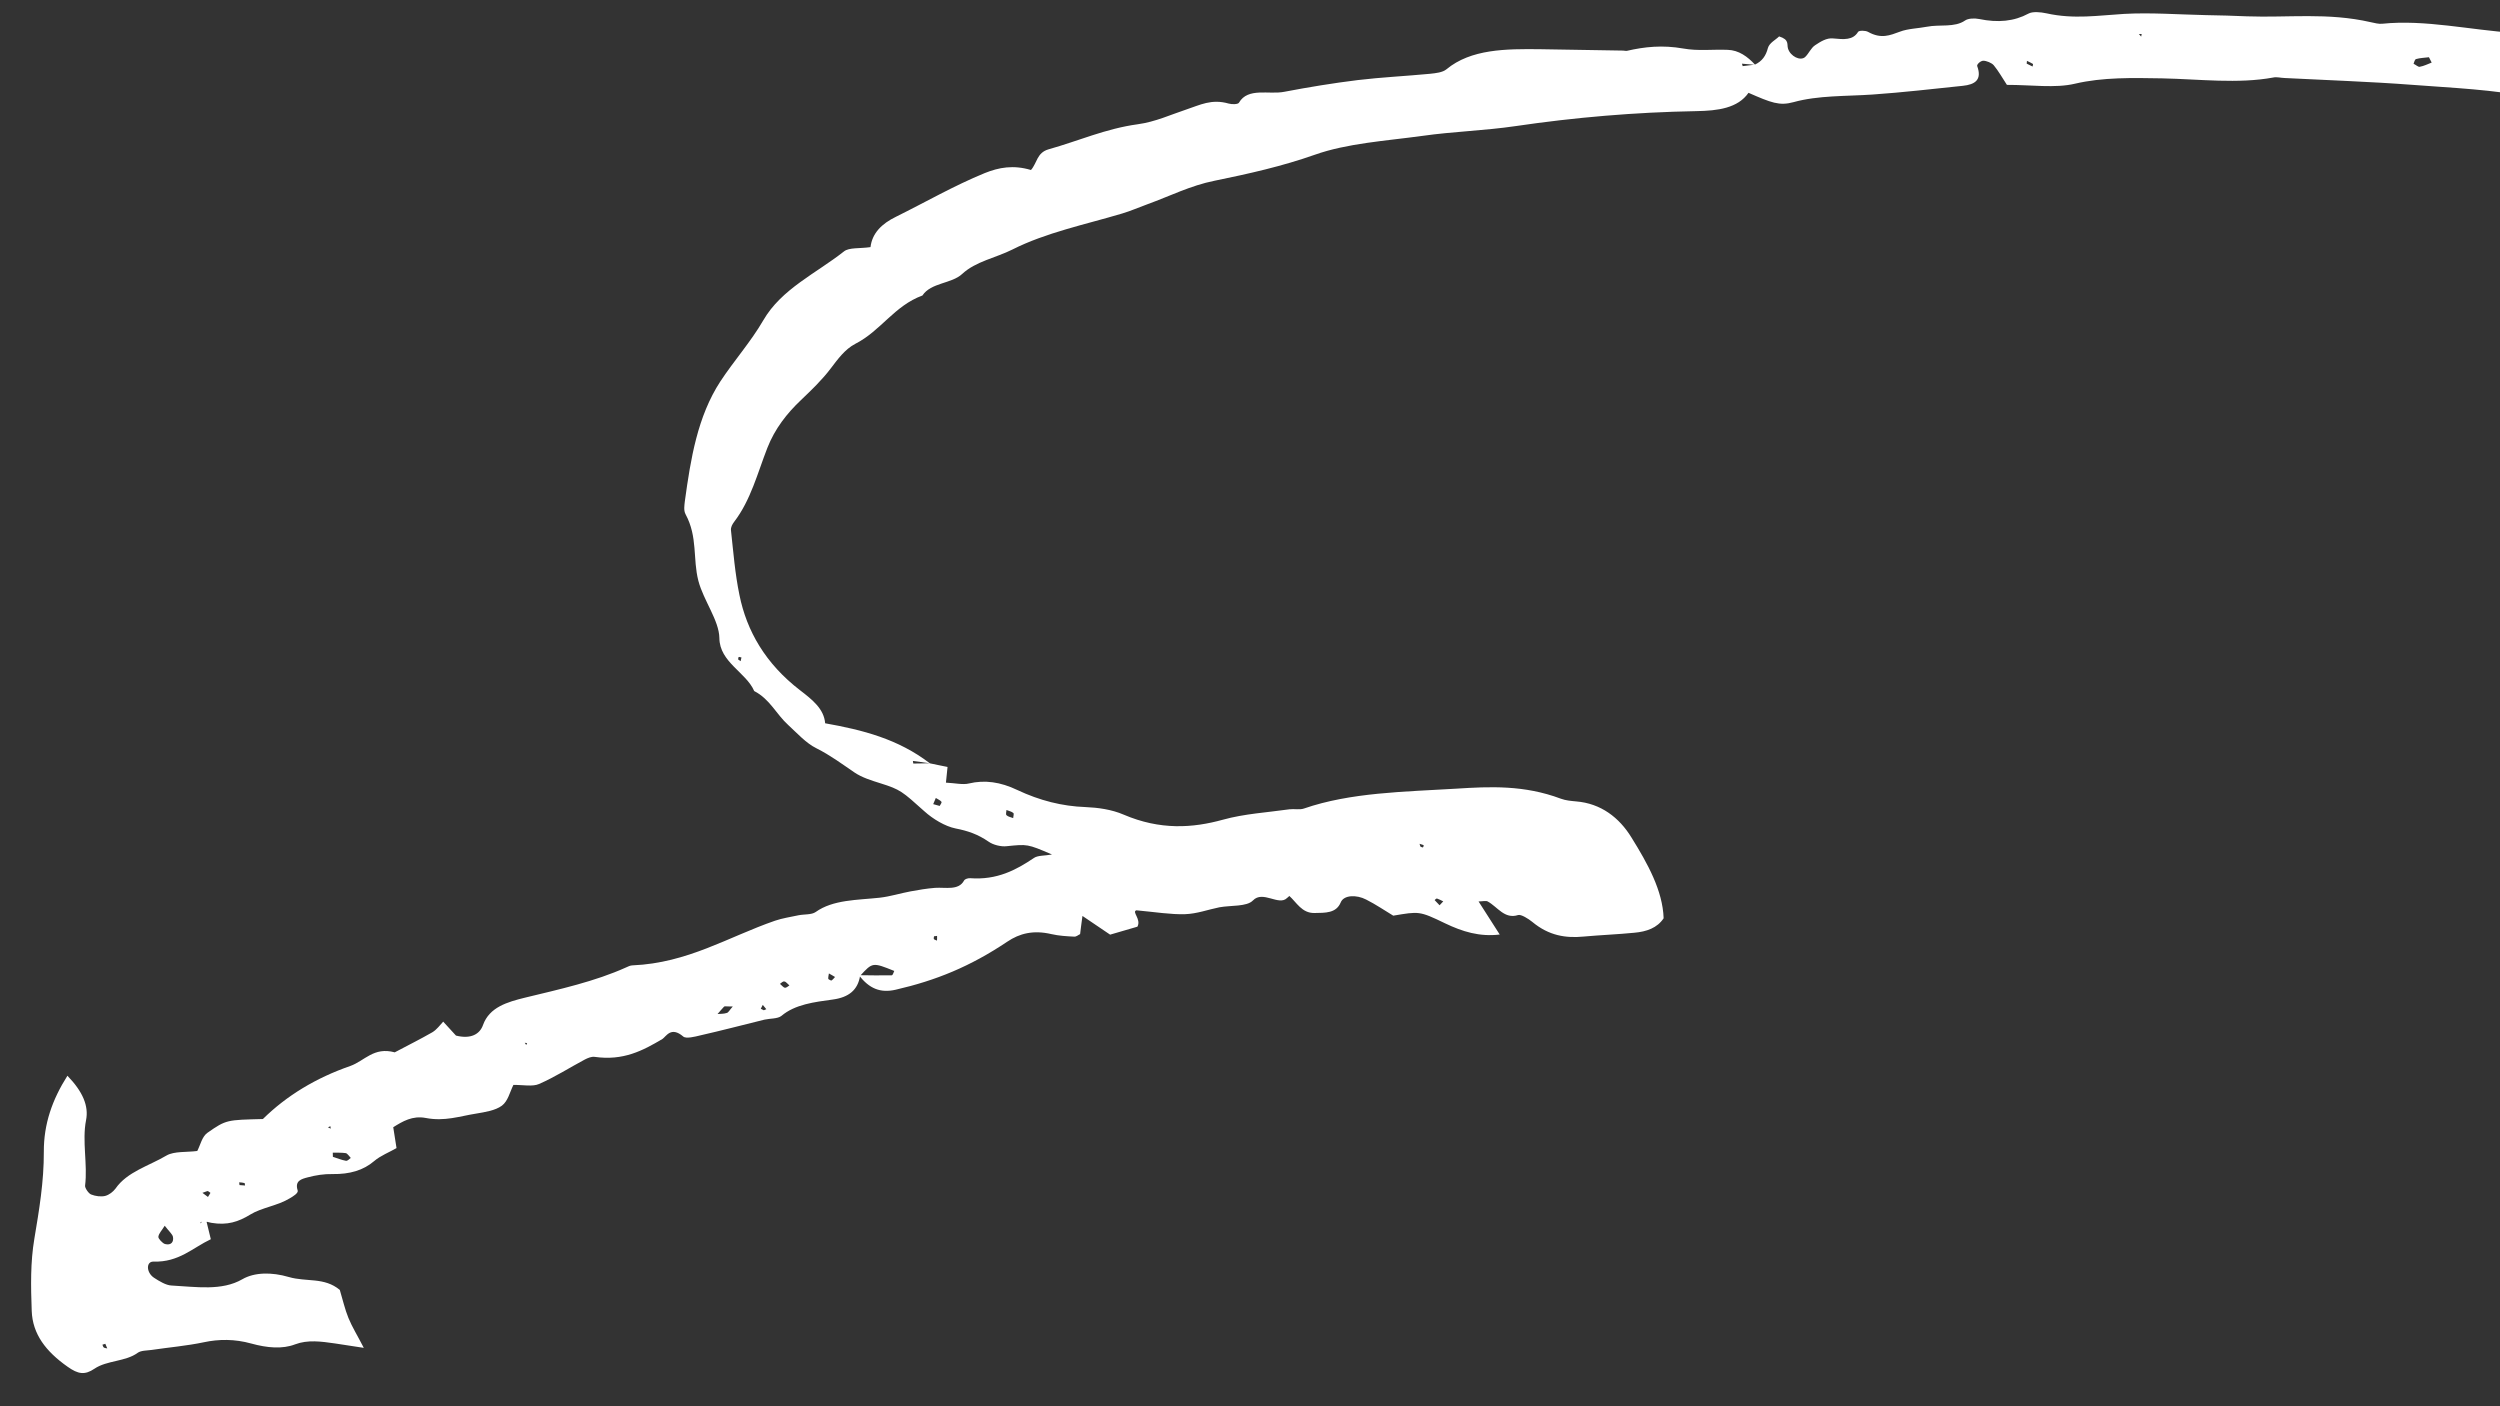 <?xml version="1.0" encoding="UTF-8"?> <svg xmlns="http://www.w3.org/2000/svg" width="64" height="36" viewBox="0 0 64 36" fill="none"><rect x="0" y="0" width="64" height="36" fill="#333333" stroke="none"/><path d="M5.279 31.24C5.314 31.387 5.349 31.533 5.397 31.724C4.936 31.941 4.581 32.318 3.93 32.297C3.737 32.292 3.741 32.573 3.939 32.708C4.077 32.799 4.251 32.903 4.387 32.909C5.023 32.943 5.678 33.052 6.203 32.749C6.512 32.569 6.954 32.562 7.395 32.692C7.841 32.823 8.302 32.69 8.699 33.022C8.778 33.284 8.828 33.515 8.92 33.74C9.014 33.971 9.152 34.191 9.313 34.505C9.018 34.461 8.797 34.425 8.582 34.393C8.222 34.341 7.878 34.293 7.556 34.415C7.231 34.541 6.838 34.507 6.431 34.394C6.009 34.277 5.603 34.279 5.217 34.362C4.781 34.454 4.32 34.493 3.876 34.559C3.756 34.574 3.608 34.572 3.525 34.632C3.216 34.86 2.737 34.823 2.42 35.038C2.17 35.208 1.999 35.179 1.73 34.988C1.173 34.596 0.833 34.152 0.812 33.559C0.789 32.927 0.777 32.316 0.88 31.708C1.001 30.984 1.125 30.255 1.122 29.484C1.119 28.775 1.337 28.152 1.726 27.539C2.121 27.947 2.275 28.314 2.203 28.676C2.097 29.213 2.247 29.808 2.178 30.353C2.171 30.411 2.266 30.552 2.331 30.578C2.446 30.625 2.589 30.64 2.692 30.616C2.798 30.587 2.894 30.51 2.956 30.429C3.255 29.996 3.813 29.848 4.263 29.581C4.458 29.467 4.788 29.501 5.05 29.465C5.132 29.308 5.17 29.102 5.307 29.002C5.796 28.659 5.81 28.672 6.73 28.647C7.338 28.048 8.089 27.594 8.968 27.289C9.335 27.158 9.569 26.793 10.105 26.94C10.426 26.769 10.751 26.608 11.065 26.428C11.182 26.359 11.258 26.247 11.349 26.151L11.344 26.152C11.459 26.279 11.573 26.402 11.673 26.511C12.055 26.607 12.283 26.474 12.365 26.241C12.528 25.783 12.99 25.651 13.44 25.54C14.331 25.324 15.231 25.126 16.03 24.765C16.081 24.741 16.135 24.714 16.196 24.713C17.607 24.653 18.644 23.984 19.838 23.571C20.029 23.505 20.239 23.475 20.441 23.431C20.585 23.402 20.778 23.421 20.88 23.348C21.328 23.028 21.945 23.044 22.523 22.981C22.796 22.949 23.044 22.869 23.306 22.82C23.514 22.781 23.724 22.746 23.938 22.729C24.21 22.711 24.539 22.803 24.68 22.542C24.702 22.502 24.78 22.478 24.839 22.482C25.523 22.532 26.009 22.274 26.47 21.963C26.569 21.895 26.75 21.909 26.931 21.875C26.294 21.601 26.301 21.61 25.768 21.663C25.634 21.679 25.429 21.633 25.307 21.546C25.036 21.359 24.779 21.27 24.465 21.209C24.195 21.155 23.88 20.965 23.663 20.768C23.098 20.261 23.05 20.212 22.538 20.052C22.311 19.98 22.07 19.908 21.871 19.773C21.552 19.556 21.256 19.334 20.902 19.157C20.632 19.024 20.407 18.769 20.177 18.559C19.873 18.284 19.71 17.898 19.308 17.691C19.102 17.213 18.421 16.953 18.416 16.334C18.409 15.884 18.013 15.378 17.879 14.872C17.731 14.3 17.866 13.749 17.551 13.166C17.497 13.064 17.521 12.939 17.532 12.832C17.681 11.742 17.857 10.66 18.442 9.763C18.792 9.231 19.221 8.751 19.542 8.197C20.007 7.395 20.896 6.997 21.606 6.436C21.737 6.331 22.01 6.367 22.285 6.326C22.327 5.973 22.568 5.728 22.939 5.548C23.696 5.174 24.416 4.756 25.212 4.43C25.57 4.286 25.941 4.217 26.393 4.352C26.55 4.175 26.541 3.908 26.845 3.822C27.607 3.609 28.301 3.294 29.127 3.181C29.577 3.12 29.971 2.935 30.384 2.798C30.714 2.69 31.013 2.525 31.453 2.651C31.541 2.676 31.694 2.673 31.718 2.628C31.948 2.232 32.485 2.428 32.877 2.35C33.496 2.232 34.124 2.128 34.76 2.05C35.369 1.977 35.992 1.948 36.609 1.889C36.757 1.873 36.929 1.856 37.029 1.774C37.656 1.255 38.543 1.249 39.44 1.26C40.141 1.27 40.848 1.285 41.549 1.295C41.582 1.295 41.62 1.307 41.647 1.302C42.098 1.197 42.561 1.148 43.091 1.242C43.475 1.311 43.847 1.26 44.229 1.276C44.514 1.284 44.74 1.45 44.933 1.66C44.815 1.649 44.702 1.637 44.594 1.63C44.601 1.653 44.606 1.67 44.613 1.693C44.715 1.682 44.82 1.667 44.922 1.656C45.111 1.568 45.207 1.428 45.258 1.231C45.294 1.097 45.461 1.018 45.545 0.932C45.814 1.016 45.74 1.134 45.772 1.24C45.833 1.444 46.091 1.569 46.211 1.46C46.308 1.369 46.357 1.23 46.468 1.157C46.6 1.07 46.759 0.965 46.928 0.984C47.203 1.01 47.435 1.033 47.566 0.817C47.592 0.776 47.755 0.778 47.824 0.817C48.157 1.003 48.381 0.905 48.635 0.812C48.84 0.732 49.102 0.728 49.332 0.684C49.652 0.62 50.038 0.712 50.307 0.524C50.386 0.47 50.546 0.462 50.668 0.487C51.147 0.586 51.561 0.547 51.927 0.349C52.033 0.29 52.235 0.308 52.388 0.341C53.095 0.499 53.723 0.394 54.376 0.356C55.057 0.318 55.772 0.372 56.469 0.387C56.82 0.394 57.171 0.401 57.52 0.418C58.574 0.457 59.588 0.315 60.691 0.568C60.788 0.589 60.898 0.618 60.985 0.608C62.075 0.495 63.247 0.769 64.373 0.843C64.563 0.853 64.763 0.899 64.96 0.936C65.713 1.07 66.472 1.226 67.223 1.338C67.573 1.39 67.778 1.56 67.946 1.834C68.121 1.795 68.286 1.694 68.452 1.736C69.665 2.036 70.885 2.309 72.088 2.698C73.497 3.155 74.853 3.832 76.116 4.693C76.928 5.245 77.789 5.738 78.499 6.43C79.013 6.93 79.319 7.468 79.475 8.098C79.27 7.924 79.062 7.758 78.865 7.579C78.401 7.15 77.928 6.739 77.343 6.464C77.249 6.421 77.152 6.369 77.07 6.303C76.284 5.679 75.375 5.356 74.483 4.997C74.352 4.946 74.212 4.908 74.1 4.839C72.79 4.015 71.403 3.851 70.032 3.536C69.405 3.391 68.783 3.264 68.176 2.975C68.025 2.902 67.838 2.839 67.698 2.85C66.78 2.928 65.821 2.695 64.874 2.502C63.815 2.288 62.791 2.252 61.758 2.172C60.663 2.089 59.577 2.054 58.484 1.997C58.388 1.994 58.283 1.965 58.198 1.984C57.293 2.151 56.309 2.026 55.352 2.006C54.592 1.993 53.832 1.975 53.118 2.143C52.614 2.263 51.994 2.171 51.377 2.173C51.254 1.984 51.16 1.816 51.04 1.671C50.988 1.609 50.851 1.554 50.77 1.555C50.704 1.556 50.602 1.647 50.616 1.691C50.746 2.046 50.558 2.165 50.247 2.197C49.478 2.277 48.716 2.366 47.939 2.42C47.255 2.467 46.549 2.439 45.914 2.615C45.552 2.715 45.34 2.629 44.762 2.376C44.488 2.769 43.978 2.836 43.426 2.845C41.848 2.873 40.311 3.006 38.801 3.228C38.018 3.344 37.194 3.367 36.41 3.479C35.474 3.607 34.484 3.668 33.655 3.963C32.83 4.254 31.975 4.447 31.093 4.627C30.48 4.749 29.945 5.022 29.376 5.228C29.157 5.307 28.95 5.4 28.727 5.466C27.775 5.75 26.776 5.954 25.917 6.388C25.494 6.601 24.98 6.69 24.633 7.012C24.361 7.267 23.834 7.231 23.614 7.565C22.895 7.827 22.549 8.47 21.894 8.803C21.63 8.941 21.448 9.194 21.27 9.428C21.045 9.727 20.777 9.981 20.507 10.24C20.146 10.58 19.835 10.978 19.644 11.467C19.393 12.109 19.22 12.803 18.795 13.358C18.75 13.417 18.703 13.498 18.713 13.578C18.774 14.13 18.815 14.678 18.93 15.233C19.115 16.148 19.592 16.987 20.482 17.671C20.794 17.911 21.094 18.146 21.124 18.516C22.084 18.687 22.989 18.916 23.803 19.54C23.659 19.52 23.514 19.5 23.37 19.48C23.372 19.503 23.378 19.525 23.38 19.547C23.518 19.544 23.661 19.542 23.799 19.54C23.947 19.573 24.099 19.601 24.257 19.634C24.243 19.777 24.23 19.875 24.216 20.036C24.444 20.046 24.65 20.096 24.805 20.057C25.207 19.961 25.611 20.017 26.041 20.223C26.615 20.494 27.194 20.64 27.788 20.661C28.103 20.674 28.456 20.721 28.764 20.854C29.703 21.256 30.536 21.198 31.308 20.984C31.855 20.832 32.442 20.799 33.01 20.718C33.13 20.703 33.279 20.736 33.382 20.698C34.577 20.285 35.944 20.271 37.277 20.19C38.145 20.135 39.016 20.093 39.959 20.447C40.083 20.493 40.22 20.504 40.348 20.516C40.985 20.567 41.454 20.933 41.763 21.436C42.18 22.107 42.566 22.8 42.589 23.508C42.425 23.756 42.152 23.85 41.84 23.878C41.408 23.921 40.969 23.937 40.541 23.976C40.086 24.02 39.655 23.956 39.228 23.602C39.127 23.519 38.939 23.402 38.864 23.425C38.516 23.538 38.338 23.216 38.086 23.078C38.04 23.052 37.97 23.075 37.851 23.077C38.025 23.351 38.195 23.615 38.393 23.924C37.877 23.986 37.44 23.851 36.992 23.636C36.332 23.317 36.327 23.331 35.667 23.441C35.451 23.311 35.222 23.154 34.974 23.029C34.725 22.899 34.398 22.91 34.322 23.103C34.205 23.381 33.929 23.368 33.648 23.373C33.325 23.378 33.193 23.1 32.999 22.929C33.079 22.959 33.149 22.985 33.009 22.934C33.081 22.95 33.153 22.967 33.009 22.934C32.991 22.952 32.973 22.97 32.949 22.988C32.741 23.201 32.329 22.785 32.075 23.052C31.919 23.215 31.509 23.173 31.215 23.227C30.922 23.286 30.644 23.393 30.336 23.403C29.971 23.414 29.579 23.349 29.092 23.304C28.965 23.342 29.222 23.529 29.118 23.723C28.938 23.775 28.666 23.855 28.419 23.927C28.18 23.766 27.988 23.635 27.711 23.448C27.684 23.659 27.664 23.784 27.651 23.913C27.6 23.936 27.557 23.982 27.498 23.978C27.309 23.968 27.11 23.958 26.915 23.913C26.452 23.805 26.102 23.895 25.788 24.106C24.834 24.746 23.956 25.1 22.932 25.336C22.539 25.428 22.25 25.308 21.989 24.965C22.267 24.969 22.55 24.973 22.826 24.968C22.859 24.968 22.871 24.896 22.893 24.856C22.338 24.633 22.338 24.633 22.018 24.982C21.96 25.344 21.729 25.531 21.326 25.587C20.844 25.653 20.355 25.711 20.004 26.007C19.908 26.084 19.717 26.07 19.57 26.103C19.022 26.238 18.477 26.381 17.927 26.506C17.789 26.54 17.563 26.597 17.492 26.536C17.176 26.265 17.056 26.534 16.956 26.599C16.454 26.897 15.955 27.16 15.226 27.056C15.136 27.044 15.048 27.086 14.973 27.123C14.582 27.331 14.214 27.569 13.8 27.75C13.636 27.824 13.376 27.77 13.143 27.774C13.051 27.959 13.005 28.187 12.849 28.305C12.681 28.429 12.421 28.469 12.184 28.509C11.769 28.574 11.386 28.714 10.899 28.62C10.559 28.555 10.308 28.706 10.067 28.857C10.097 29.035 10.12 29.209 10.151 29.391C9.96 29.501 9.741 29.585 9.582 29.721C9.301 29.963 8.949 30.062 8.517 30.056C8.295 30.051 8.081 30.086 7.882 30.139C7.718 30.182 7.54 30.225 7.621 30.477C7.641 30.544 7.503 30.627 7.418 30.677C7.112 30.865 6.692 30.917 6.41 31.091C6.104 31.279 5.817 31.373 5.414 31.305C5.384 31.301 5.346 31.288 5.31 31.28C5.253 31.281 5.195 31.277 5.144 31.282C5.135 31.283 5.133 31.309 5.123 31.323C5.149 31.282 5.215 31.263 5.279 31.24ZM62.251 1.602C62.228 1.558 62.205 1.514 62.181 1.465C62.071 1.48 61.956 1.482 61.855 1.511C61.815 1.52 61.807 1.587 61.787 1.632C61.842 1.658 61.908 1.719 61.944 1.71C62.057 1.69 62.152 1.639 62.251 1.602ZM4.217 31.379C4.14 31.505 4.065 31.573 4.054 31.662C4.048 31.707 4.162 31.83 4.224 31.847C4.385 31.889 4.451 31.789 4.428 31.665C4.417 31.598 4.328 31.524 4.217 31.379ZM18.76 25.765C18.594 25.768 18.552 25.755 18.537 25.769C18.478 25.828 18.427 25.896 18.369 25.959C18.449 25.953 18.531 25.956 18.6 25.933C18.65 25.923 18.667 25.869 18.76 25.765ZM19.967 25.187C20.011 25.222 20.052 25.279 20.093 25.287C20.132 25.291 20.168 25.25 20.209 25.227C20.165 25.192 20.122 25.131 20.083 25.127C20.041 25.114 20.003 25.164 19.967 25.187ZM24.056 20.632C24.074 20.596 24.117 20.546 24.1 20.524C24.069 20.485 24.004 20.459 23.957 20.428C23.935 20.482 23.912 20.532 23.89 20.586C23.942 20.603 23.999 20.615 24.056 20.632ZM8.519 29.508C8.52 29.544 8.521 29.579 8.522 29.615C8.633 29.649 8.742 29.696 8.854 29.716C8.899 29.724 8.94 29.67 8.98 29.643C8.938 29.599 8.893 29.528 8.852 29.52C8.742 29.504 8.629 29.511 8.519 29.508ZM5.182 30.537C5.231 30.572 5.275 30.607 5.324 30.642C5.346 30.606 5.365 30.574 5.388 30.538C5.364 30.521 5.33 30.49 5.311 30.491C5.263 30.505 5.226 30.523 5.182 30.537ZM21.22 24.92C21.215 24.965 21.199 25.01 21.204 25.059C21.202 25.068 21.276 25.106 21.284 25.102C21.32 25.079 21.348 25.043 21.377 25.011C21.323 24.976 21.272 24.951 21.22 24.92ZM36.853 23.175C36.887 23.143 36.914 23.107 36.947 23.075C36.892 23.049 36.84 23.019 36.787 23.002C36.766 22.998 36.727 23.043 36.727 23.043C36.771 23.091 36.811 23.131 36.853 23.175ZM25.765 20.736C25.765 20.781 25.741 20.843 25.767 20.87C25.808 20.909 25.879 20.921 25.938 20.943C25.939 20.898 25.963 20.835 25.942 20.813C25.896 20.774 25.831 20.762 25.765 20.736ZM51.883 1.629C51.934 1.655 51.983 1.677 52.034 1.703C52.037 1.68 52.053 1.64 52.042 1.636C51.995 1.605 51.941 1.584 51.89 1.558C51.888 1.585 51.886 1.607 51.883 1.629ZM36.362 21.672C36.383 21.681 36.413 21.698 36.425 21.693C36.442 21.684 36.443 21.657 36.446 21.635C36.409 21.622 36.378 21.614 36.34 21.601C36.348 21.628 36.355 21.65 36.362 21.672ZM18.897 16.883C18.921 16.9 18.939 16.913 18.962 16.926C18.967 16.895 18.972 16.864 18.982 16.832C18.957 16.828 18.923 16.811 18.911 16.82C18.896 16.834 18.901 16.865 18.897 16.883ZM2.622 34.424C2.634 34.451 2.639 34.482 2.657 34.495C2.682 34.512 2.715 34.512 2.746 34.52C2.729 34.48 2.712 34.441 2.696 34.401C2.67 34.41 2.644 34.419 2.622 34.424ZM6.123 30.267C6.125 30.289 6.127 30.312 6.131 30.338C6.179 30.342 6.224 30.346 6.273 30.349C6.277 30.349 6.265 30.309 6.263 30.287C6.216 30.274 6.172 30.271 6.123 30.267ZM19.554 25.863C19.575 25.854 19.596 25.844 19.618 25.835C19.588 25.8 19.557 25.76 19.527 25.725C19.508 25.757 19.495 25.792 19.476 25.824C19.503 25.837 19.531 25.85 19.554 25.863ZM23.911 23.969C23.908 23.991 23.898 24.023 23.908 24.04C23.919 24.058 23.959 24.066 23.987 24.079C23.989 24.039 23.991 23.999 23.989 23.959C23.962 23.963 23.935 23.968 23.911 23.969ZM54.756 0.871L54.814 0.937L54.827 0.87L54.756 0.871ZM8.395 28.859L8.467 28.894L8.458 28.831L8.395 28.859ZM13.471 26.752L13.494 26.703L13.434 26.695L13.471 26.752Z" fill="white"></path></svg> 